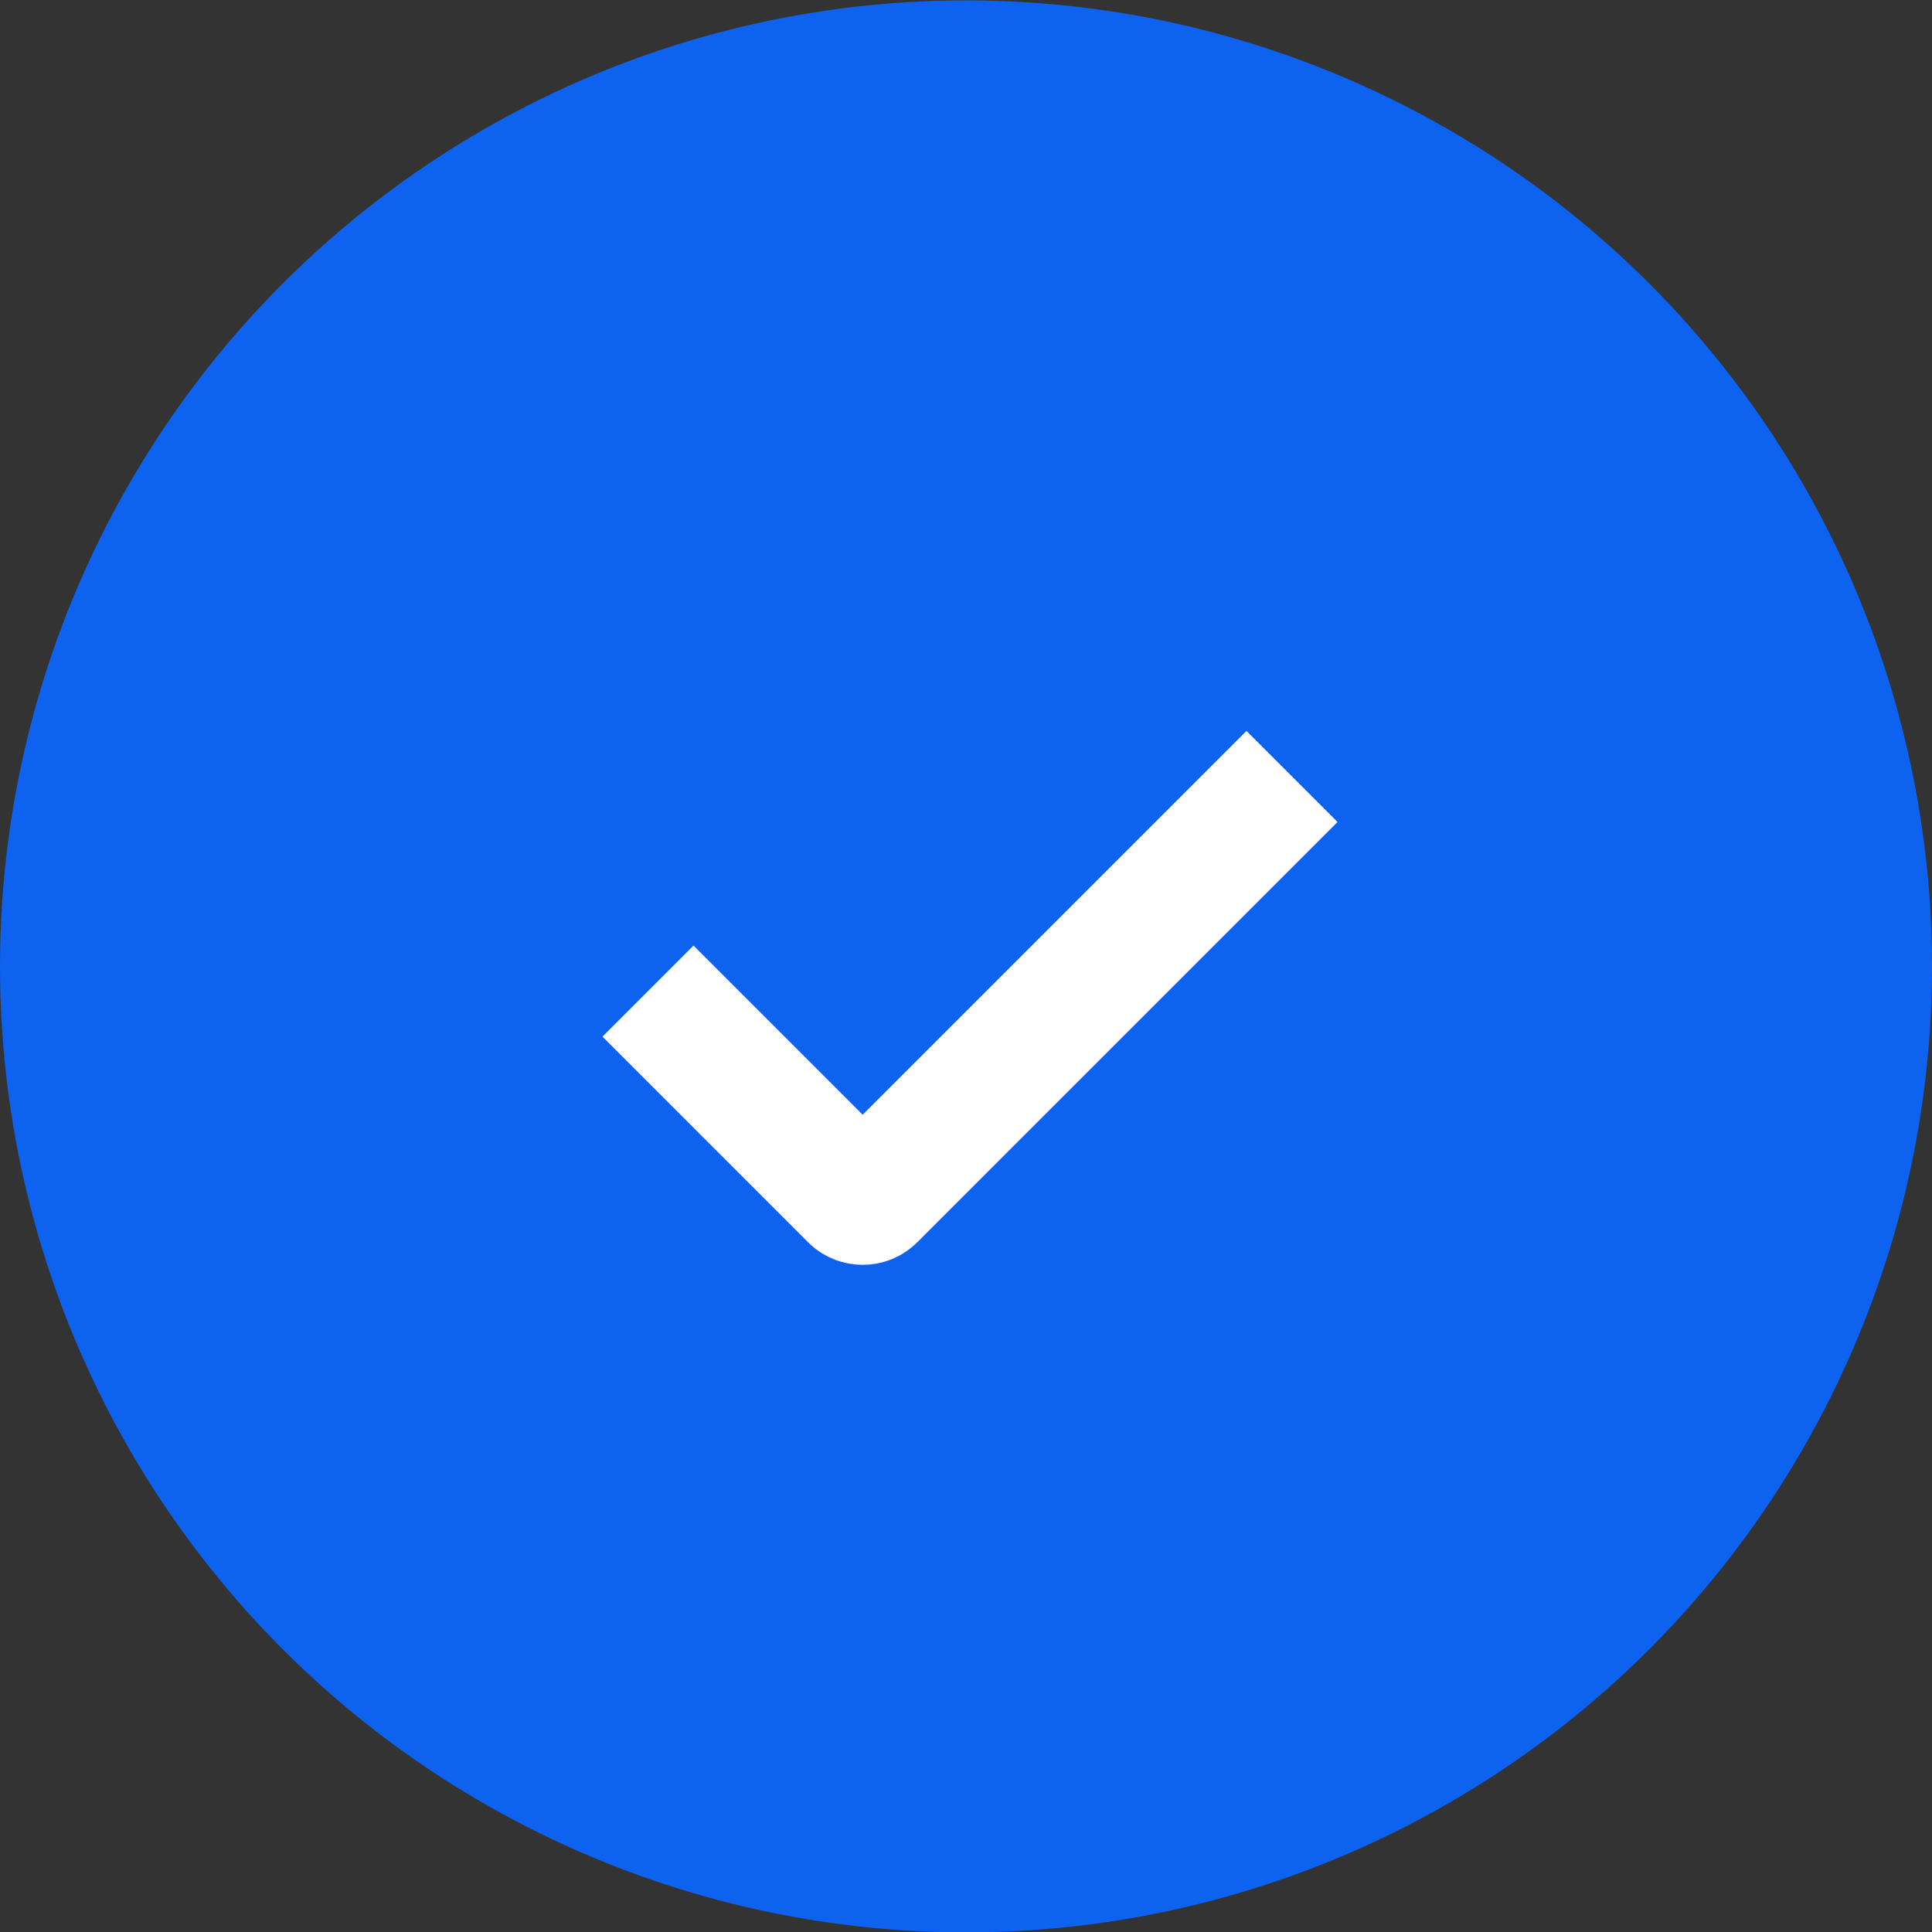 <?xml version="1.0" encoding="UTF-8"?> <svg xmlns="http://www.w3.org/2000/svg" width="30" height="30" viewBox="0 0 30 30" fill="none"><rect x="0" y="0" width="30" height="30" fill="#333333" stroke="none"/><circle cx="15" cy="15.006" r="15" fill="#0E62F0"></circle><path d="M10.062 15.39L13.254 18.582C13.332 18.66 13.459 18.66 13.537 18.582L20.062 12.057" stroke="white" stroke-width="2"></path></svg> 